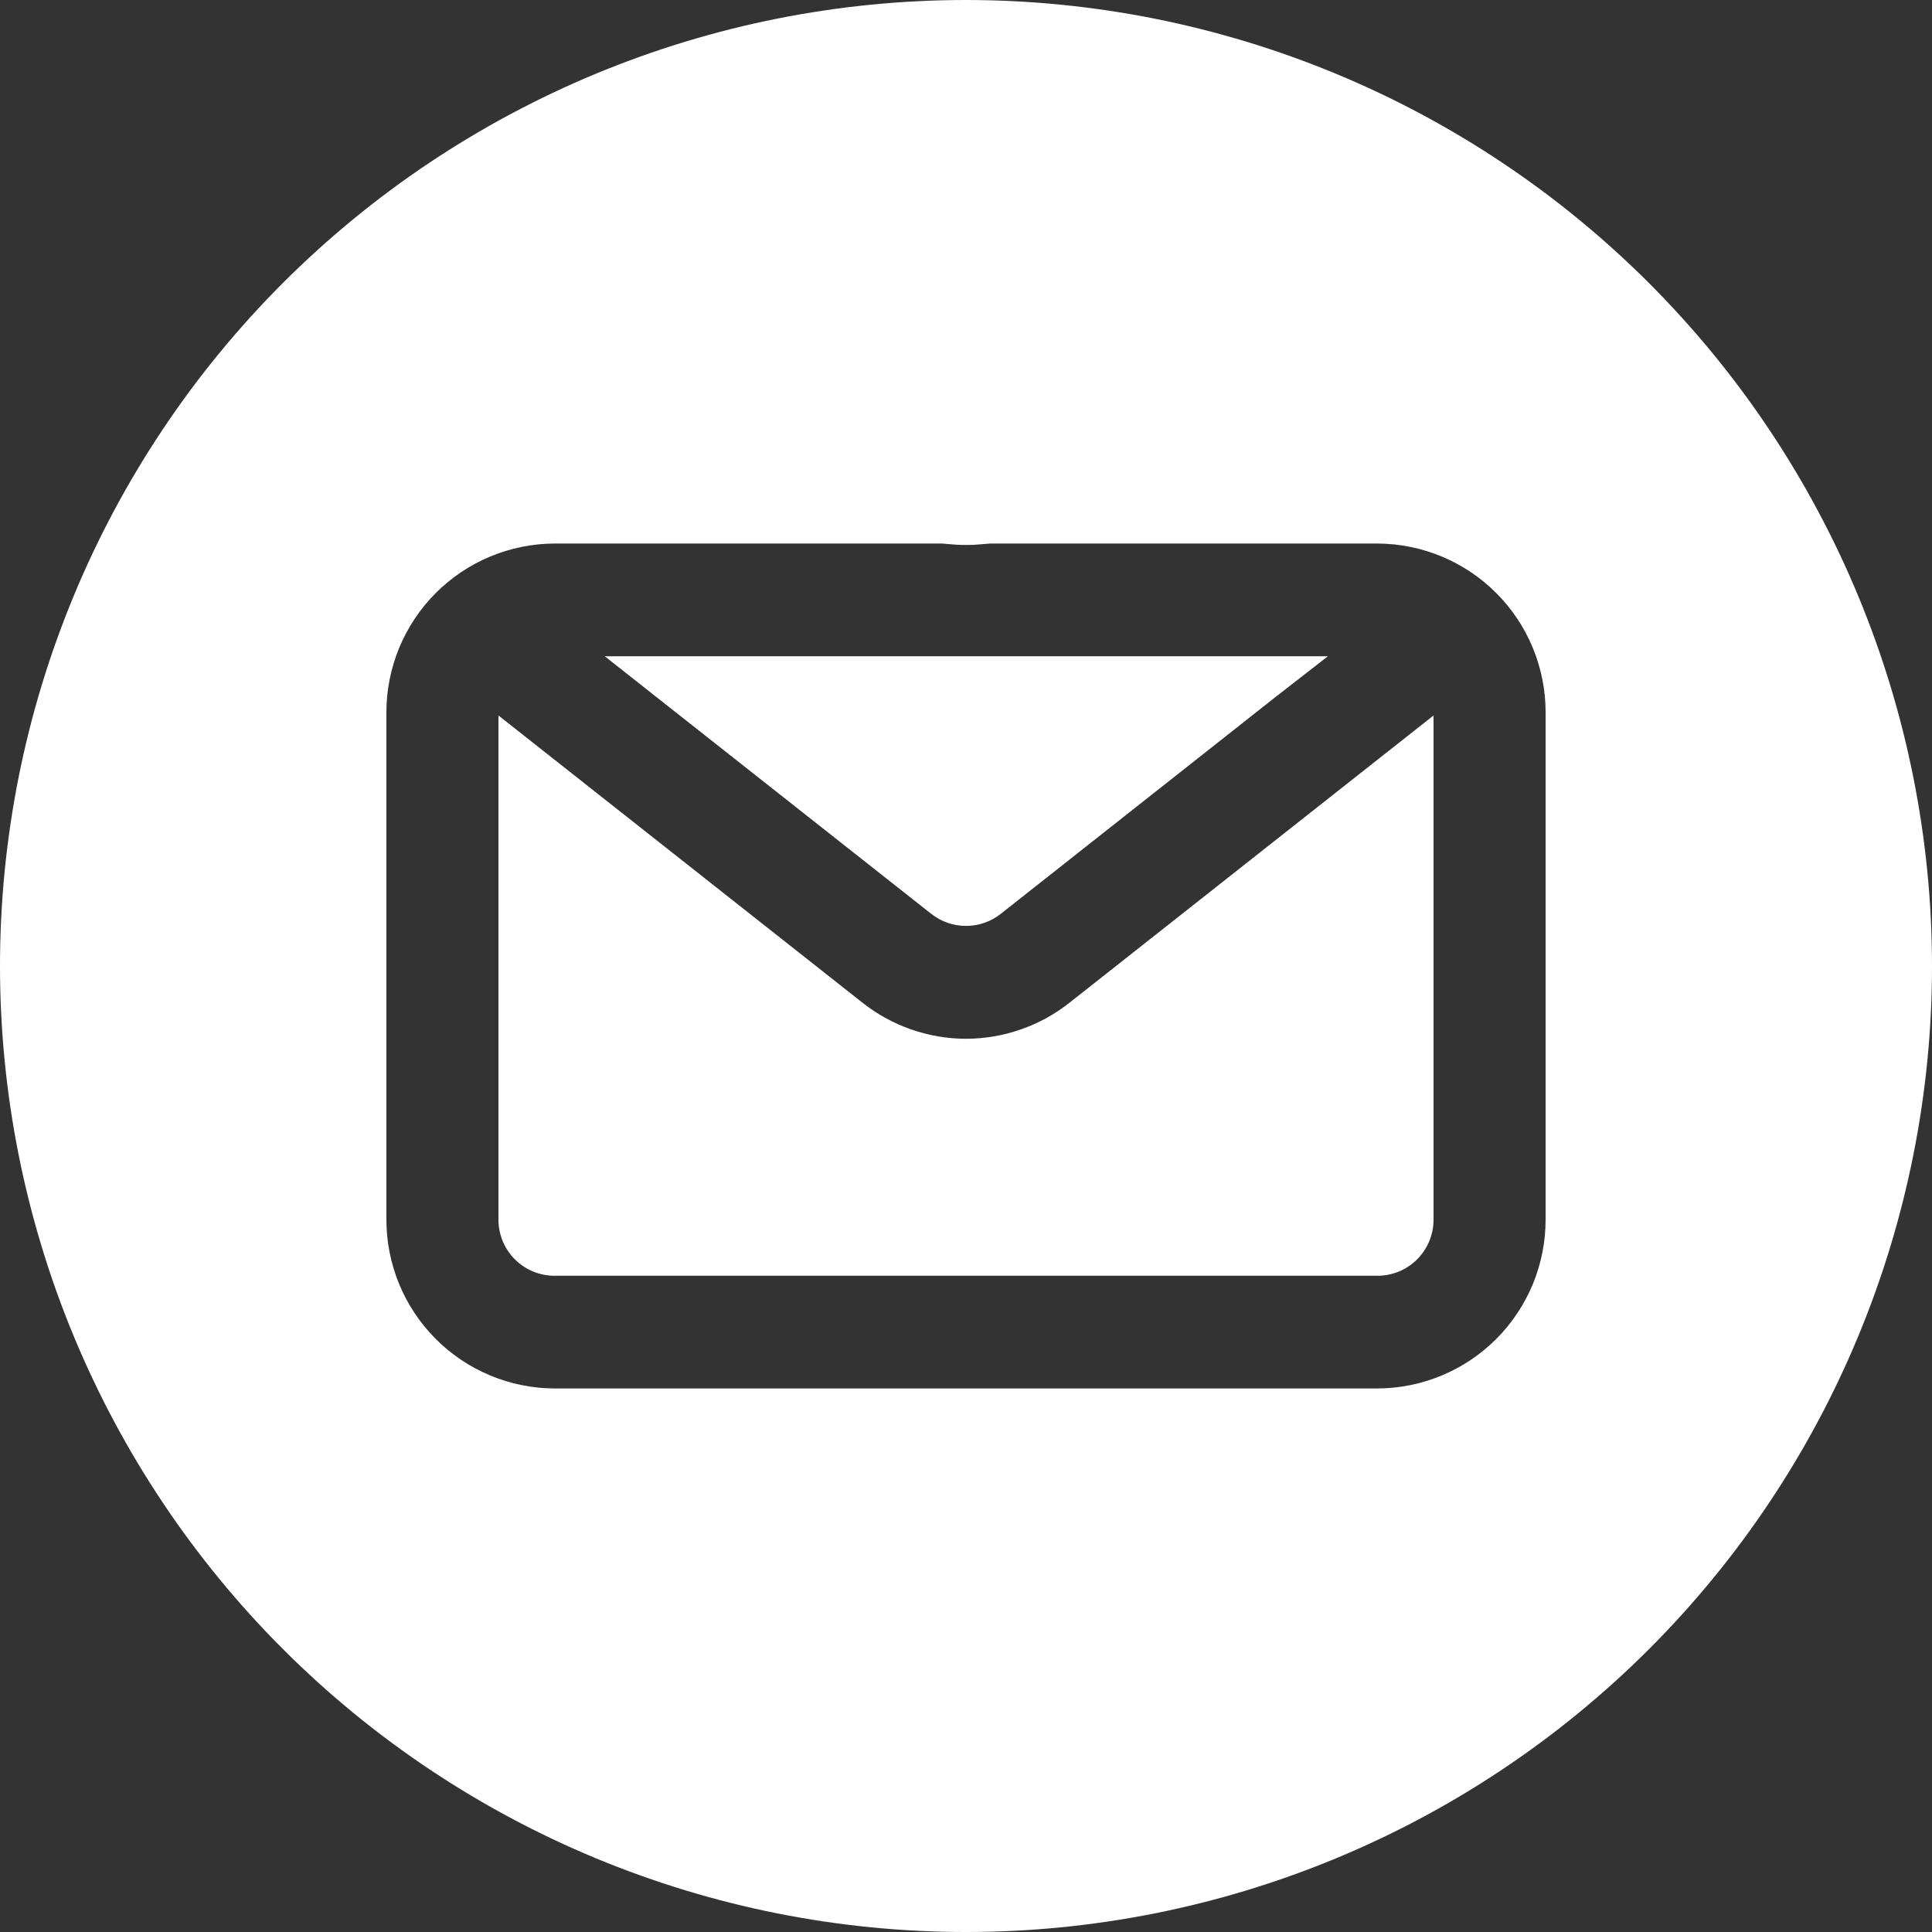 <svg xmlns="http://www.w3.org/2000/svg" xmlns:xlink="http://www.w3.org/1999/xlink" width="500" zoomAndPan="magnify" viewBox="0 0 375 375" height="500" preserveAspectRatio="xMidYMid meet" version="1.0"><rect x="0" y="0" width="375" height="375" fill="#333333" stroke="none"/><defs><clipPath id="e4aad8e8bf"><path d="M 153.359 37.5 L 221.641 37.5 L 221.641 105.777 L 153.359 105.777 Z M 153.359 37.5 " clip-rule="nonzero"/></clipPath><clipPath id="bf10655267"><path d="M 187.5 37.5 C 168.645 37.5 153.359 52.785 153.359 71.641 C 153.359 90.492 168.645 105.777 187.5 105.777 C 206.355 105.777 221.641 90.492 221.641 71.641 C 221.641 52.785 206.355 37.5 187.5 37.5 Z M 187.5 37.5 " clip-rule="nonzero"/></clipPath></defs><path fill="#ffffff" d="M 180.75 177.375 C 181.227 177.75 181.734 178.086 182.266 178.379 C 182.801 178.672 183.352 178.918 183.926 179.117 C 184.5 179.316 185.09 179.465 185.688 179.566 C 186.289 179.668 186.891 179.719 187.5 179.719 C 188.109 179.719 188.711 179.668 189.312 179.566 C 189.91 179.465 190.5 179.316 191.074 179.117 C 191.648 178.918 192.199 178.672 192.734 178.379 C 193.266 178.086 193.773 177.75 194.25 177.375 L 247.625 135.25 L 257.75 127.375 L 117.375 127.375 L 129.25 136.75 Z M 180.75 177.375 " fill-opacity="1" fill-rule="nonzero"/><path fill="#ffffff" d="M 187.5 201.625 C 183.82 201.617 180.242 201 176.77 199.781 C 173.297 198.559 170.125 196.797 167.25 194.5 L 96.75 138.875 L 96.75 236.75 C 96.75 237.465 96.82 238.172 96.961 238.871 C 97.102 239.57 97.305 240.25 97.578 240.91 C 97.852 241.57 98.188 242.195 98.586 242.789 C 98.98 243.383 99.434 243.934 99.938 244.438 C 100.441 244.941 100.992 245.395 101.586 245.789 C 102.18 246.188 102.805 246.523 103.465 246.797 C 104.125 247.07 104.805 247.273 105.504 247.414 C 106.203 247.555 106.91 247.625 107.625 247.625 L 267.375 247.625 C 268.09 247.625 268.797 247.555 269.496 247.414 C 270.195 247.273 270.875 247.07 271.535 246.797 C 272.195 246.523 272.82 246.188 273.414 245.789 C 274.008 245.395 274.559 244.941 275.062 244.438 C 275.566 243.934 276.02 243.383 276.414 242.789 C 276.812 242.195 277.148 241.57 277.422 240.91 C 277.695 240.25 277.898 239.57 278.039 238.871 C 278.18 238.172 278.25 237.465 278.25 236.75 L 278.25 138.875 L 207.75 194.5 C 204.875 196.797 201.703 198.559 198.23 199.781 C 194.758 201 191.18 201.617 187.5 201.625 Z M 187.5 201.625 " fill-opacity="1" fill-rule="nonzero"/><path fill="#ffffff" d="M 187.5 0 C 184.43 0 181.363 0.074 178.301 0.227 C 175.234 0.375 172.176 0.602 169.121 0.902 C 166.066 1.203 163.023 1.578 159.988 2.031 C 156.953 2.48 153.93 3.004 150.922 3.602 C 147.91 4.203 144.918 4.875 141.941 5.617 C 138.965 6.363 136.008 7.184 133.07 8.074 C 130.137 8.965 127.223 9.926 124.332 10.961 C 121.445 11.996 118.582 13.098 115.746 14.273 C 112.91 15.445 110.105 16.691 107.332 18.004 C 104.559 19.312 101.82 20.691 99.113 22.141 C 96.406 23.586 93.738 25.098 91.105 26.676 C 88.473 28.254 85.883 29.895 83.332 31.598 C 80.777 33.305 78.27 35.07 75.805 36.898 C 73.34 38.727 70.922 40.613 68.551 42.559 C 66.18 44.508 63.855 46.512 61.582 48.57 C 59.309 50.633 57.086 52.746 54.918 54.918 C 52.746 57.086 50.633 59.309 48.57 61.582 C 46.512 63.855 44.508 66.18 42.559 68.551 C 40.613 70.922 38.727 73.34 36.898 75.805 C 35.07 78.27 33.305 80.777 31.598 83.332 C 29.895 85.883 28.254 88.473 26.676 91.105 C 25.098 93.738 23.586 96.406 22.141 99.113 C 20.691 101.82 19.312 104.559 18.004 107.332 C 16.691 110.105 15.445 112.91 14.273 115.746 C 13.098 118.582 11.996 121.445 10.961 124.332 C 9.926 127.223 8.965 130.137 8.074 133.07 C 7.184 136.008 6.363 138.965 5.621 141.941 C 4.875 144.918 4.203 147.91 3.602 150.922 C 3.004 153.93 2.48 156.953 2.031 159.988 C 1.578 163.023 1.203 166.066 0.902 169.121 C 0.602 172.176 0.375 175.234 0.227 178.301 C 0.074 181.363 0 184.43 0 187.5 C 0 190.57 0.074 193.637 0.227 196.699 C 0.375 199.766 0.602 202.824 0.902 205.879 C 1.203 208.934 1.578 211.977 2.031 215.012 C 2.48 218.047 3.004 221.07 3.602 224.078 C 4.203 227.09 4.875 230.082 5.621 233.059 C 6.363 236.035 7.184 238.992 8.074 241.93 C 8.965 244.863 9.926 247.777 10.961 250.668 C 11.996 253.555 13.098 256.418 14.273 259.254 C 15.445 262.09 16.691 264.891 18.004 267.668 C 19.312 270.441 20.691 273.18 22.141 275.887 C 23.586 278.594 25.098 281.262 26.676 283.895 C 28.254 286.527 29.895 289.117 31.598 291.668 C 33.305 294.223 35.07 296.73 36.898 299.195 C 38.727 301.66 40.613 304.078 42.559 306.449 C 44.508 308.82 46.512 311.145 48.57 313.418 C 50.633 315.691 52.746 317.914 54.918 320.082 C 57.086 322.254 59.309 324.367 61.582 326.43 C 63.855 328.488 66.18 330.492 68.551 332.438 C 70.922 334.387 73.34 336.273 75.805 338.102 C 78.27 339.93 80.777 341.695 83.332 343.402 C 85.883 345.105 88.473 346.746 91.105 348.324 C 93.738 349.902 96.406 351.414 99.113 352.859 C 101.82 354.309 104.559 355.688 107.332 356.996 C 110.105 358.309 112.91 359.555 115.746 360.727 C 118.582 361.902 121.445 363.004 124.332 364.039 C 127.223 365.074 130.137 366.035 133.07 366.926 C 136.008 367.816 138.965 368.637 141.941 369.379 C 144.918 370.125 147.91 370.797 150.922 371.398 C 153.93 371.996 156.953 372.52 159.988 372.969 C 163.023 373.422 166.066 373.797 169.121 374.098 C 172.176 374.398 175.234 374.625 178.301 374.773 C 181.363 374.926 184.43 375 187.5 375 C 190.57 375 193.637 374.926 196.699 374.773 C 199.766 374.625 202.824 374.398 205.879 374.098 C 208.934 373.797 211.977 373.422 215.012 372.969 C 218.047 372.52 221.07 371.996 224.078 371.398 C 227.09 370.797 230.082 370.125 233.059 369.379 C 236.035 368.637 238.992 367.816 241.93 366.926 C 244.863 366.035 247.777 365.074 250.668 364.039 C 253.555 363.004 256.418 361.902 259.254 360.727 C 262.09 359.555 264.891 358.309 267.668 356.996 C 270.441 355.688 273.18 354.309 275.887 352.859 C 278.594 351.414 281.262 349.902 283.895 348.324 C 286.527 346.746 289.117 345.105 291.668 343.402 C 294.223 341.695 296.73 339.93 299.195 338.102 C 301.66 336.273 304.078 334.387 306.449 332.438 C 308.82 330.492 311.145 328.488 313.418 326.43 C 315.691 324.367 317.914 322.254 320.082 320.082 C 322.254 317.914 324.367 315.691 326.43 313.418 C 328.488 311.145 330.492 308.82 332.438 306.449 C 334.387 304.078 336.273 301.66 338.102 299.195 C 339.93 296.73 341.695 294.223 343.402 291.668 C 345.105 289.117 346.746 286.527 348.324 283.895 C 349.902 281.262 351.414 278.594 352.859 275.887 C 354.309 273.18 355.688 270.441 356.996 267.668 C 358.309 264.891 359.555 262.09 360.727 259.254 C 361.902 256.418 363.004 253.555 364.039 250.668 C 365.074 247.777 366.035 244.863 366.926 241.93 C 367.816 238.992 368.637 236.035 369.379 233.059 C 370.125 230.082 370.797 227.09 371.398 224.078 C 371.996 221.07 372.52 218.047 372.969 215.012 C 373.422 211.977 373.797 208.934 374.098 205.879 C 374.398 202.824 374.625 199.766 374.773 196.699 C 374.926 193.637 375 190.57 375 187.5 C 375 184.434 374.922 181.367 374.77 178.301 C 374.621 175.234 374.395 172.176 374.09 169.125 C 373.789 166.07 373.414 163.027 372.961 159.992 C 372.512 156.957 371.984 153.934 371.387 150.926 C 370.785 147.918 370.113 144.922 369.367 141.949 C 368.621 138.973 367.801 136.016 366.91 133.078 C 366.02 130.145 365.059 127.23 364.023 124.344 C 362.988 121.453 361.883 118.594 360.711 115.758 C 359.535 112.922 358.293 110.117 356.98 107.344 C 355.668 104.57 354.285 101.832 352.84 99.125 C 351.395 96.422 349.883 93.754 348.305 91.121 C 346.727 88.488 345.086 85.898 343.379 83.348 C 341.676 80.797 339.91 78.289 338.082 75.824 C 336.254 73.359 334.367 70.941 332.418 68.57 C 330.473 66.199 328.469 63.875 326.406 61.602 C 324.348 59.328 322.23 57.105 320.062 54.938 C 317.895 52.77 315.672 50.652 313.398 48.594 C 311.125 46.531 308.801 44.527 306.43 42.582 C 304.059 40.633 301.641 38.746 299.176 36.918 C 296.711 35.09 294.203 33.324 291.652 31.621 C 289.102 29.914 286.512 28.273 283.879 26.695 C 281.246 25.117 278.578 23.605 275.875 22.16 C 273.168 20.715 270.43 19.332 267.656 18.02 C 264.883 16.707 262.078 15.465 259.242 14.289 C 256.406 13.117 253.547 12.012 250.656 10.977 C 247.77 9.941 244.855 8.98 241.922 8.09 C 238.984 7.199 236.027 6.379 233.051 5.633 C 230.078 4.887 227.082 4.215 224.074 3.613 C 221.066 3.016 218.043 2.488 215.008 2.039 C 211.973 1.586 208.93 1.211 205.875 0.91 C 202.824 0.605 199.766 0.379 196.699 0.23 C 193.633 0.078 190.566 0 187.5 0 Z M 300 236.75 C 300 237.82 299.949 238.887 299.844 239.953 C 299.738 241.016 299.582 242.074 299.371 243.125 C 299.164 244.172 298.906 245.211 298.594 246.234 C 298.285 247.258 297.926 248.266 297.52 249.254 C 297.109 250.242 296.652 251.207 296.148 252.152 C 295.648 253.098 295.098 254.016 294.504 254.906 C 293.91 255.797 293.277 256.656 292.598 257.484 C 291.922 258.312 291.207 259.105 290.449 259.863 C 289.695 260.621 288.906 261.34 288.078 262.02 C 287.254 262.699 286.398 263.34 285.508 263.938 C 284.621 264.531 283.707 265.086 282.762 265.59 C 281.82 266.098 280.855 266.559 279.867 266.969 C 278.883 267.383 277.875 267.746 276.852 268.059 C 275.832 268.375 274.793 268.637 273.746 268.848 C 272.699 269.062 271.641 269.223 270.578 269.332 C 269.512 269.438 268.445 269.496 267.375 269.5 L 107.625 269.5 C 106.555 269.496 105.488 269.438 104.422 269.332 C 103.359 269.223 102.301 269.062 101.254 268.848 C 100.207 268.637 99.168 268.375 98.148 268.059 C 97.125 267.746 96.117 267.383 95.133 266.969 C 94.145 266.559 93.18 266.098 92.238 265.59 C 91.293 265.086 90.379 264.531 89.492 263.938 C 88.602 263.34 87.746 262.699 86.922 262.02 C 86.094 261.34 85.305 260.621 84.551 259.863 C 83.793 259.105 83.078 258.312 82.402 257.484 C 81.723 256.656 81.09 255.797 80.496 254.906 C 79.902 254.016 79.352 253.098 78.852 252.152 C 78.348 251.207 77.891 250.242 77.48 249.254 C 77.074 248.266 76.715 247.258 76.406 246.234 C 76.094 245.211 75.836 244.172 75.629 243.125 C 75.418 242.074 75.262 241.016 75.156 239.953 C 75.051 238.887 75 237.82 75 236.75 L 75 138.25 C 75 137.18 75.051 136.113 75.156 135.047 C 75.262 133.984 75.418 132.926 75.629 131.875 C 75.836 130.828 76.094 129.789 76.406 128.766 C 76.715 127.742 77.074 126.734 77.48 125.746 C 77.891 124.758 78.348 123.793 78.852 122.848 C 79.352 121.902 79.902 120.984 80.496 120.094 C 81.09 119.203 81.723 118.344 82.402 117.516 C 83.078 116.688 83.793 115.895 84.551 115.137 C 85.305 114.379 86.094 113.66 86.922 112.98 C 87.746 112.301 88.602 111.66 89.492 111.062 C 90.379 110.469 91.293 109.914 92.238 109.41 C 93.18 108.902 94.145 108.441 95.133 108.031 C 96.117 107.617 97.125 107.254 98.148 106.941 C 99.168 106.625 100.207 106.363 101.254 106.152 C 102.301 105.938 103.359 105.777 104.422 105.668 C 105.488 105.562 106.555 105.504 107.625 105.5 L 267.375 105.5 C 268.445 105.504 269.512 105.562 270.578 105.668 C 271.641 105.777 272.699 105.938 273.746 106.152 C 274.793 106.363 275.832 106.625 276.852 106.941 C 277.875 107.254 278.883 107.617 279.867 108.031 C 280.855 108.441 281.82 108.902 282.762 109.41 C 283.707 109.914 284.621 110.469 285.508 111.062 C 286.398 111.66 287.254 112.301 288.078 112.98 C 288.906 113.66 289.695 114.379 290.449 115.137 C 291.207 115.895 291.922 116.688 292.598 117.516 C 293.277 118.344 293.91 119.203 294.504 120.094 C 295.098 120.984 295.648 121.902 296.148 122.848 C 296.652 123.793 297.109 124.758 297.52 125.746 C 297.926 126.734 298.285 127.742 298.594 128.766 C 298.906 129.789 299.164 130.828 299.371 131.875 C 299.582 132.926 299.738 133.984 299.844 135.047 C 299.949 136.113 300 137.18 300 138.25 Z M 300 236.75 " fill-opacity="1" fill-rule="nonzero"/><g clip-path="url(#e4aad8e8bf)"><g clip-path="url(#bf10655267)"><path fill="#ffffff" d="M 153.359 37.5 L 221.641 37.5 L 221.641 105.777 L 153.359 105.777 Z M 153.359 37.5 " fill-opacity="1" fill-rule="nonzero"/></g></g></svg>